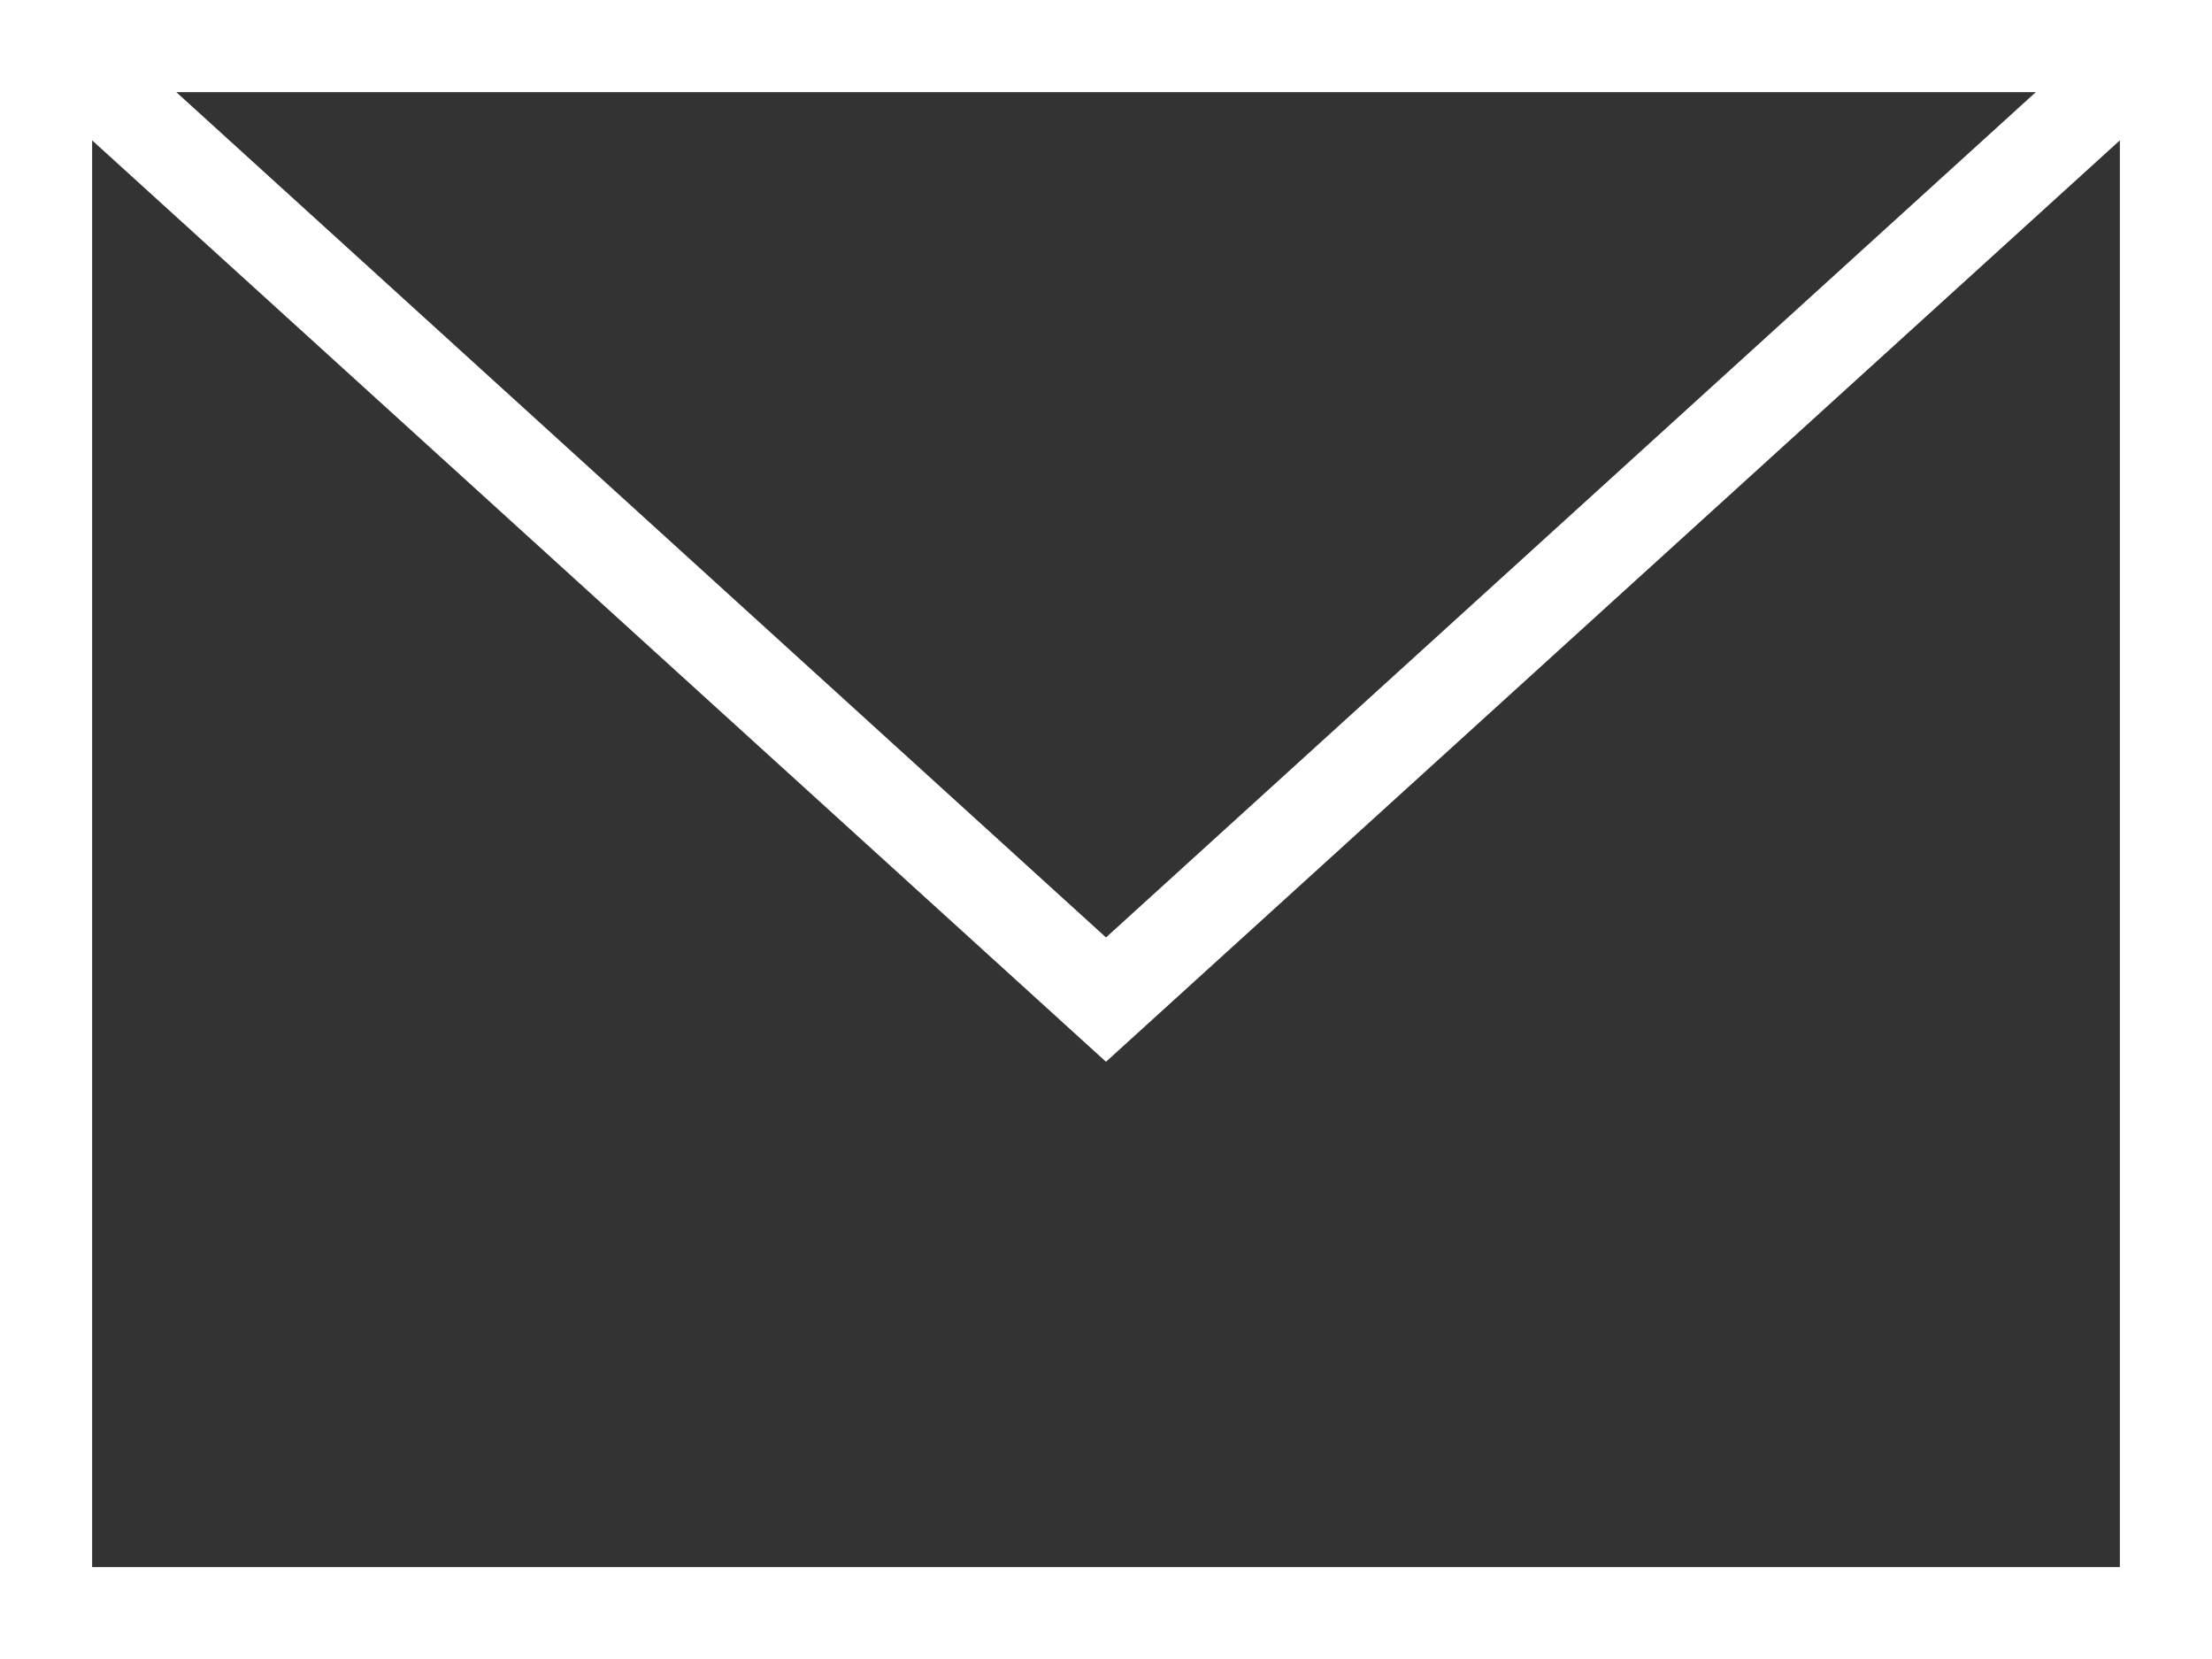 <svg xmlns="http://www.w3.org/2000/svg" width="20" height="15" viewBox="0 0 20 15">
  <rect x="0" y="0" width="20" height="15" fill="#333333" stroke="none"/>
  <path id="icon_mail_wh" d="M20,18H0V3H20ZM.833,4.269v12.9H19.167V4.269L10,12.6.833,4.269Zm17.574-.436H1.594L10,11.476Z" transform="translate(0 -3)" fill="#fff" fill-rule="evenodd"/>
</svg>
